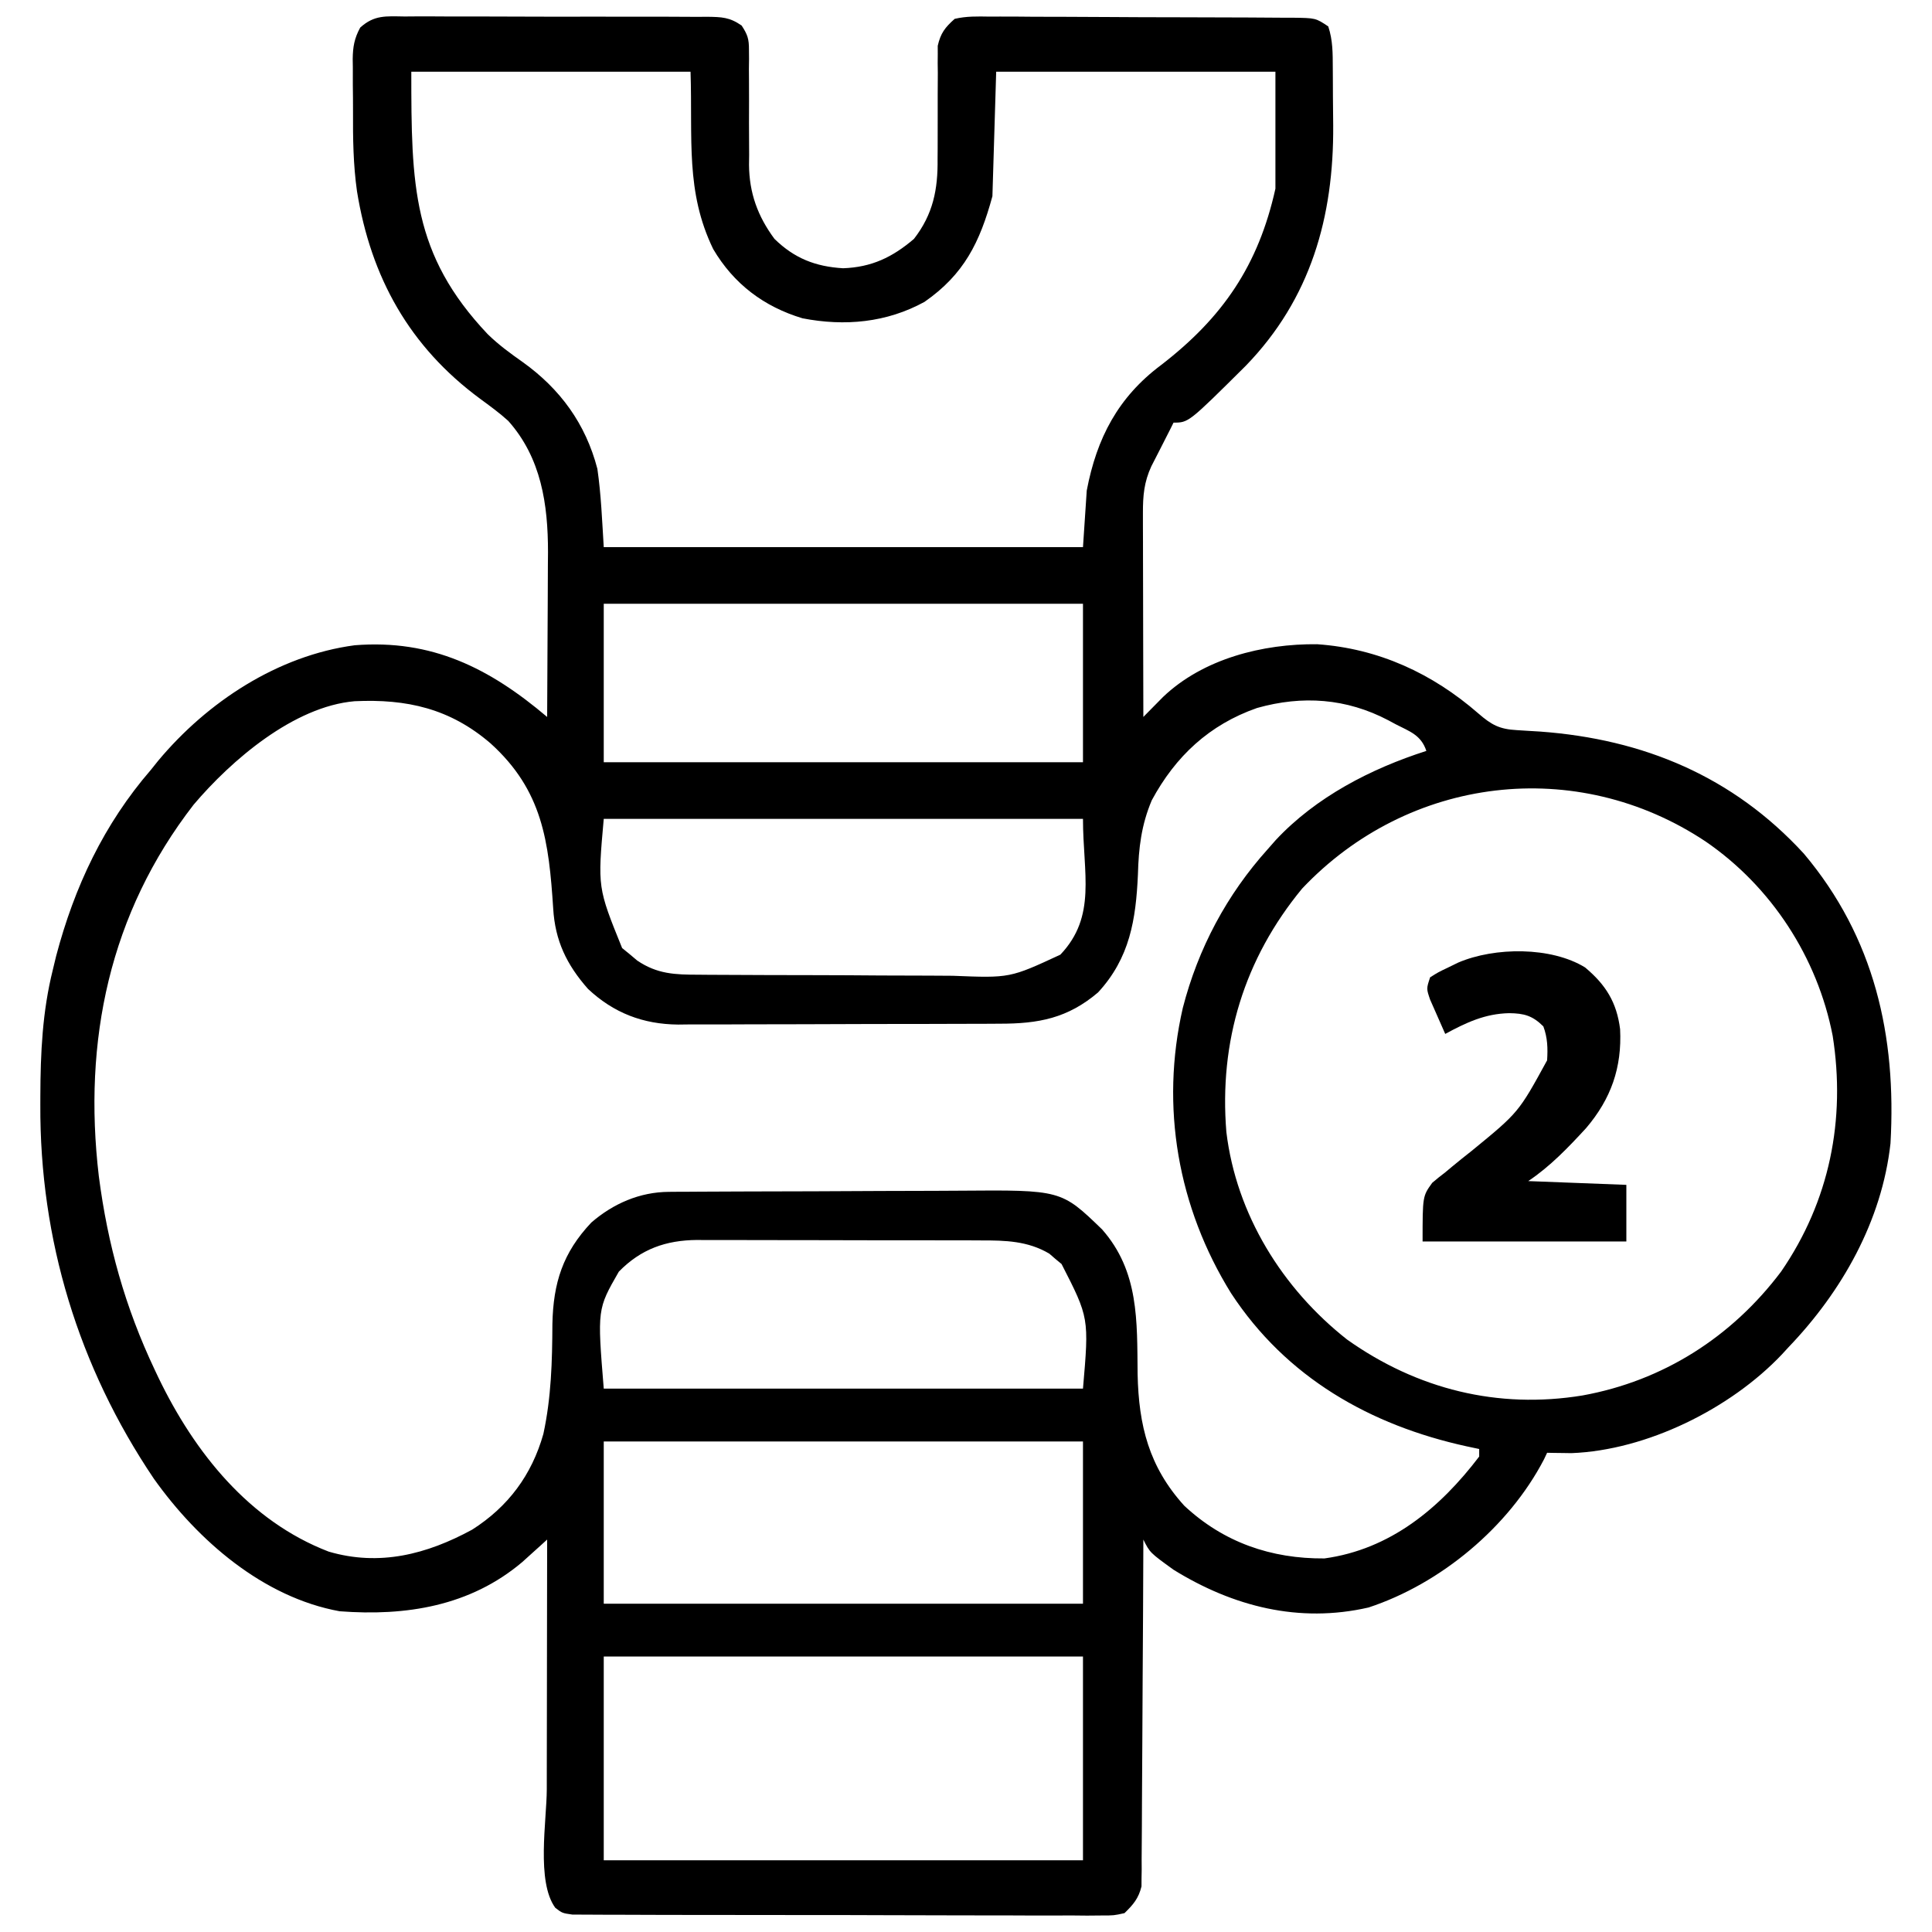 <?xml version="1.0" encoding="UTF-8"?>
<svg version="1.1" xmlns="http://www.w3.org/2000/svg" width="512" height="512">
<path d="M0 0 C0.931 -0.007 1.861 -0.014 2.82 -0.022 C5.896 -0.039 8.971 -0.019 12.047 0.002 C14.184 0.001 16.321 -0.001 18.458 -0.005 C22.937 -0.008 27.416 0.007 31.895 0.034 C37.638 0.068 43.381 0.062 49.125 0.044 C53.538 0.033 57.951 0.042 62.364 0.057 C64.482 0.062 66.599 0.062 68.717 0.055 C71.677 0.05 74.635 0.07 77.594 0.098 C78.471 0.091 79.348 0.085 80.251 0.078 C84.073 0.138 86.149 0.179 89.342 2.404 C90.916 4.813 91.292 5.955 91.279 8.798 C91.286 9.609 91.293 10.421 91.3 11.257 C91.289 12.127 91.277 12.997 91.266 13.893 C91.273 14.798 91.28 15.703 91.287 16.636 C91.316 20.5 91.3 24.363 91.288 28.228 C91.285 31.054 91.306 33.879 91.328 36.705 C91.317 37.565 91.305 38.425 91.294 39.31 C91.355 46.763 93.594 52.947 98.047 58.944 C103.308 64.085 108.883 66.282 116.219 66.721 C123.78 66.457 129.324 63.797 135.008 58.936 C140.076 52.407 141.373 45.833 141.266 37.74 C141.273 36.833 141.28 35.925 141.287 34.99 C141.309 32.12 141.306 29.251 141.297 26.381 C141.285 22.584 141.299 18.788 141.328 14.99 C141.311 13.693 141.311 13.693 141.294 12.37 C141.304 11.153 141.304 11.153 141.314 9.911 C141.311 9.204 141.308 8.496 141.305 7.766 C142.078 4.412 143.22 2.928 145.797 0.631 C148.868 -0.1 151.872 -0.021 155.016 0.032 C156.414 0.026 156.414 0.026 157.84 0.02 C160.922 0.013 164.001 0.042 167.082 0.073 C169.221 0.077 171.361 0.079 173.5 0.08 C177.984 0.086 182.466 0.108 186.949 0.144 C192.702 0.189 198.454 0.204 204.207 0.208 C208.624 0.212 213.041 0.227 217.459 0.247 C219.58 0.256 221.702 0.262 223.823 0.267 C226.785 0.276 229.746 0.298 232.707 0.325 C234.028 0.326 234.028 0.326 235.376 0.327 C241.453 0.402 241.453 0.402 244.797 2.631 C246.034 6.342 245.979 9.807 246 13.674 C246.006 14.475 246.011 15.277 246.017 16.102 C246.027 17.806 246.033 19.51 246.037 21.214 C246.047 23.764 246.078 26.313 246.109 28.864 C246.267 53.081 240.188 74.787 222.922 92.584 C207.777 107.631 207.777 107.631 203.797 107.631 C203.52 108.188 203.243 108.745 202.957 109.319 C202.161 110.906 201.355 112.489 200.543 114.069 C199.895 115.337 199.895 115.337 199.234 116.631 C198.8 117.477 198.366 118.322 197.918 119.194 C195.979 123.41 195.674 126.959 195.683 131.593 C195.683 133.394 195.683 133.394 195.684 135.232 C195.689 136.524 195.694 137.816 195.699 139.147 C195.701 140.486 195.703 141.826 195.704 143.165 C195.707 146.683 195.717 150.201 195.728 153.719 C195.738 157.312 195.743 160.905 195.748 164.498 C195.759 171.543 195.776 178.587 195.797 185.631 C196.269 185.15 196.741 184.669 197.227 184.173 C197.85 183.542 198.474 182.911 199.116 182.261 C200.041 181.322 200.041 181.322 200.984 180.365 C211.653 170.163 227.5 166.208 241.848 166.358 C258.068 167.481 272.364 174.064 284.59 184.713 C288.091 187.756 290.207 188.877 294.777 189.123 C295.769 189.186 296.76 189.249 297.781 189.313 C298.838 189.377 299.895 189.441 300.984 189.506 C328.336 191.516 352.048 201.377 370.84 221.858 C389.556 244.085 395.414 270.181 393.797 298.631 C391.516 319.207 380.908 337.914 366.797 352.631 C366.21 353.269 365.624 353.907 365.02 354.565 C351.408 368.945 329.235 379.964 309.242 380.729 C308.476 380.717 307.711 380.706 306.922 380.694 C306.141 380.685 305.36 380.676 304.555 380.666 C303.685 380.649 303.685 380.649 302.797 380.631 C302.52 381.216 302.243 381.802 301.957 382.405 C292.624 400.317 274.593 415.34 255.484 421.631 C237.046 425.863 219.549 421.366 203.797 411.631 C197.532 407.101 197.532 407.101 195.797 403.631 C195.793 404.798 195.79 405.964 195.786 407.166 C195.749 418.158 195.691 429.149 195.613 440.14 C195.573 445.791 195.541 451.442 195.526 457.093 C195.511 462.546 195.476 467.999 195.429 473.452 C195.414 475.532 195.406 477.613 195.405 479.694 C195.403 482.608 195.376 485.521 195.343 488.435 C195.348 489.296 195.353 490.157 195.358 491.044 C195.344 491.841 195.33 492.639 195.316 493.461 C195.312 494.15 195.308 494.838 195.305 495.548 C194.531 498.722 193.127 500.372 190.797 502.631 C187.986 503.255 187.986 503.255 184.679 503.253 C183.425 503.264 182.17 503.275 180.877 503.287 C179.489 503.274 178.101 503.26 176.713 503.246 C175.249 503.25 173.785 503.255 172.322 503.263 C168.348 503.277 164.376 503.26 160.403 503.237 C156.247 503.217 152.091 503.223 147.935 503.225 C140.957 503.225 133.978 503.205 127 503.173 C118.928 503.136 110.857 503.127 102.785 503.134 C95.023 503.141 87.262 503.13 79.501 503.11 C76.196 503.102 72.891 503.1 69.586 503.101 C65.696 503.102 61.807 503.088 57.917 503.062 C56.488 503.055 55.059 503.053 53.63 503.056 C51.682 503.06 49.735 503.043 47.787 503.026 C46.697 503.022 45.606 503.018 44.482 503.014 C41.797 502.631 41.797 502.631 39.954 501.218 C34.881 494.261 37.675 478.182 37.699 469.842 C37.701 467.928 37.703 466.014 37.704 464.1 C37.707 459.093 37.717 454.086 37.728 449.078 C37.738 443.956 37.743 438.835 37.748 433.713 C37.759 423.686 37.776 413.658 37.797 403.631 C37.203 404.171 36.609 404.711 35.997 405.267 C35.205 405.98 34.414 406.693 33.598 407.428 C32.818 408.133 32.039 408.838 31.236 409.564 C17.398 421.294 0.353 423.969 -17.203 422.631 C-37.475 418.936 -54.764 403.906 -66.434 387.494 C-86.424 357.83 -96.687 324.15 -96.516 288.381 C-96.514 287.612 -96.513 286.842 -96.511 286.05 C-96.471 274.655 -95.973 263.733 -93.203 252.631 C-92.913 251.427 -92.623 250.223 -92.324 248.983 C-87.484 230.634 -79.657 214.025 -67.203 199.631 C-66.574 198.846 -65.945 198.061 -65.297 197.252 C-52.269 181.643 -33.58 169.35 -13.203 166.631 C7.276 165.008 22.541 172.702 37.797 185.631 C37.848 178.285 37.883 170.938 37.907 163.591 C37.917 161.096 37.93 158.6 37.948 156.105 C37.972 152.503 37.983 148.901 37.992 145.299 C38.003 144.197 38.013 143.094 38.023 141.958 C38.025 129.29 36.236 116.994 27.496 107.178 C25.144 105.037 22.609 103.202 20.047 101.319 C1.303 87.507 -8.917 69.118 -12.597 46.324 C-13.592 39.316 -13.688 32.309 -13.649 25.242 C-13.64 22.84 -13.67 20.44 -13.701 18.037 C-13.703 16.49 -13.702 14.944 -13.699 13.397 C-13.71 12.688 -13.722 11.98 -13.733 11.25 C-13.688 8.017 -13.294 5.798 -11.747 2.945 C-8.014 -0.451 -4.889 -0.065 0 0 Z M1.797 14.631 C1.797 44.711 2.012 63.011 22.047 84.194 C24.916 86.998 28.016 89.265 31.297 91.569 C41.218 98.667 47.995 107.906 51.109 119.881 C52.103 126.749 52.364 133.705 52.797 140.631 C94.707 140.631 136.617 140.631 179.797 140.631 C180.127 135.681 180.457 130.731 180.797 125.631 C183.438 111.728 189.104 100.894 200.484 92.381 C216.844 79.773 226.274 65.984 230.797 45.631 C230.797 35.401 230.797 25.171 230.797 14.631 C206.377 14.631 181.957 14.631 156.797 14.631 C156.467 25.521 156.137 36.411 155.797 47.631 C152.465 59.846 148.29 68.338 137.797 75.631 C127.77 81.14 116.657 82.161 105.465 79.983 C95.236 76.91 87.235 70.867 81.797 61.631 C74.422 46.384 76.374 32.516 75.797 14.631 C51.377 14.631 26.957 14.631 1.797 14.631 Z M52.797 155.631 C52.797 169.491 52.797 183.351 52.797 197.631 C94.707 197.631 136.617 197.631 179.797 197.631 C179.797 183.771 179.797 169.911 179.797 155.631 C137.887 155.631 95.977 155.631 52.797 155.631 Z M-55.891 208.881 C-78.186 237.668 -85.243 271.403 -81.016 307.319 C-78.661 325.513 -74.056 342.044 -66.203 358.631 C-65.879 359.316 -65.556 360 -65.222 360.706 C-55.645 380.566 -41.16 398.733 -20.102 406.823 C-6.64 410.783 5.9 407.545 17.922 401.006 C27.478 394.929 33.725 386.512 36.797 375.631 C38.894 365.938 39.143 356.405 39.188 346.522 C39.411 335.612 41.947 327.612 49.508 319.612 C55.306 314.595 62.354 311.529 70.038 311.484 C71.297 311.473 71.297 311.473 72.582 311.462 C73.495 311.46 74.407 311.457 75.348 311.454 C76.8 311.444 76.8 311.444 78.281 311.434 C81.486 311.414 84.69 311.403 87.895 311.393 C88.991 311.389 90.088 311.385 91.218 311.38 C97.028 311.36 102.837 311.345 108.646 311.336 C114.629 311.325 120.612 311.291 126.594 311.251 C131.209 311.225 135.824 311.216 140.439 311.213 C142.643 311.208 144.847 311.196 147.051 311.178 C174.023 310.964 174.023 310.964 184.855 321.428 C194.673 332.569 194.123 345.675 194.275 359.795 C194.568 373.439 197.283 384.355 206.645 394.666 C217.055 404.393 229.683 408.744 243.797 408.631 C261.258 406.232 274.38 395.322 284.797 381.631 C284.797 380.971 284.797 380.311 284.797 379.631 C283.709 379.4 282.621 379.17 281.5 378.932 C255.875 373.326 233.662 360.67 219.047 338.354 C204.943 315.599 200.244 288.944 206.249 262.759 C210.313 246.976 217.899 232.732 228.797 220.631 C229.484 219.85 230.171 219.069 230.879 218.264 C241.505 206.869 256.089 199.337 270.797 194.631 C269.389 190.408 266.42 189.496 262.672 187.569 C262.02 187.217 261.367 186.866 260.695 186.504 C249.623 180.693 237.979 179.86 225.922 183.256 C213.283 187.68 204.33 196.028 198.023 207.725 C195.256 214.281 194.546 220.366 194.359 227.381 C193.822 239.355 192.213 249.5 183.797 258.631 C175.737 265.495 167.991 266.932 157.706 266.922 C156.716 266.928 155.727 266.935 154.707 266.942 C151.449 266.961 148.192 266.965 144.934 266.967 C142.658 266.973 140.383 266.98 138.108 266.987 C133.342 266.999 128.577 267.003 123.812 267.002 C117.722 267.002 111.633 267.029 105.544 267.063 C100.845 267.086 96.147 267.09 91.448 267.088 C89.204 267.091 86.96 267.1 84.715 267.115 C81.569 267.135 78.423 267.129 75.276 267.117 C74.36 267.128 73.444 267.139 72.5 267.151 C63.213 267.061 55.422 264.085 48.621 257.698 C42.954 251.278 39.899 244.899 39.402 236.412 C38.238 218.623 36.618 205.136 22.797 192.631 C12.065 183.394 0.617 180.817 -13.233 181.461 C-29.351 182.855 -45.902 197.092 -55.891 208.881 Z M237.883 231.104 C222.529 249.707 215.832 271.66 217.797 295.631 C220.43 317.472 232.633 337.132 249.797 350.631 C268.369 363.807 289.748 369.112 312.172 365.444 C333.555 361.565 351.735 349.969 364.797 332.631 C377.662 313.938 381.976 292.354 378.477 270.135 C374.451 249.383 362.235 230.582 344.797 218.631 C310.524 195.83 266.07 201.293 237.883 231.104 Z M52.797 212.631 C51.168 230.838 51.168 230.838 57.664 246.873 C58.327 247.412 58.989 247.951 59.672 248.506 C60.329 249.06 60.987 249.615 61.664 250.186 C66.981 253.789 71.701 253.933 77.927 253.938 C78.838 253.946 79.749 253.954 80.688 253.963 C83.697 253.987 86.706 253.996 89.715 254.002 C91.814 254.011 93.912 254.02 96.011 254.03 C100.412 254.046 104.812 254.054 109.213 254.057 C114.834 254.062 120.454 254.1 126.075 254.145 C130.412 254.175 134.749 254.182 139.086 254.183 C141.157 254.188 143.228 254.2 145.299 254.221 C160.44 254.829 160.44 254.829 173.797 248.631 C183.505 238.429 179.797 227.074 179.797 212.631 C137.887 212.631 95.977 212.631 52.797 212.631 Z M56.797 332.631 C51.083 342.569 51.083 342.569 52.797 363.631 C94.707 363.631 136.617 363.631 179.797 363.631 C181.417 344.876 181.417 344.876 174.121 330.608 C173.581 330.162 173.041 329.716 172.484 329.256 C171.686 328.564 171.686 328.564 170.871 327.858 C165.172 324.487 159.21 324.337 152.776 324.356 C151.9 324.351 151.024 324.346 150.122 324.341 C147.244 324.327 144.366 324.328 141.488 324.33 C139.477 324.326 137.466 324.322 135.455 324.317 C131.246 324.31 127.038 324.31 122.829 324.315 C117.448 324.321 112.067 324.304 106.686 324.281 C102.535 324.266 98.383 324.265 94.232 324.269 C92.248 324.268 90.265 324.263 88.282 324.253 C85.503 324.24 82.726 324.247 79.948 324.259 C78.731 324.247 78.731 324.247 77.489 324.236 C69.276 324.311 62.673 326.621 56.797 332.631 Z M52.797 377.631 C52.797 391.821 52.797 406.011 52.797 420.631 C94.707 420.631 136.617 420.631 179.797 420.631 C179.797 406.441 179.797 392.251 179.797 377.631 C137.887 377.631 95.977 377.631 52.797 377.631 Z M52.797 434.631 C52.797 452.451 52.797 470.271 52.797 488.631 C94.707 488.631 136.617 488.631 179.797 488.631 C179.797 470.811 179.797 452.991 179.797 434.631 C137.887 434.631 95.977 434.631 52.797 434.631 Z " fill="#000000" transform="translate(107.203,4.369)"/>
<path d="M0 0 C5.522 4.605 8.409 9.29 9.297 16.371 C9.805 26.558 6.903 34.811 0.296 42.577 C-4.401 47.684 -9.259 52.77 -15.047 56.629 C-2.177 57.124 -2.177 57.124 10.953 57.629 C10.953 62.579 10.953 67.529 10.953 72.629 C-6.867 72.629 -24.687 72.629 -43.047 72.629 C-43.047 60.629 -43.047 60.629 -40.484 57.078 C-39.368 56.123 -38.22 55.202 -37.047 54.316 C-36.451 53.818 -35.855 53.32 -35.241 52.807 C-33.532 51.384 -31.794 50.006 -30.047 48.629 C-17.592 38.435 -17.592 38.435 -10.047 24.629 C-9.846 21.467 -9.919 18.606 -11.047 15.629 C-13.914 12.788 -16.125 12.176 -20.109 12.129 C-26.51 12.267 -31.492 14.62 -37.047 17.629 C-37.913 15.697 -38.764 13.758 -39.609 11.816 C-40.085 10.737 -40.561 9.659 -41.051 8.547 C-42.047 5.629 -42.047 5.629 -41.047 2.629 C-38.902 1.277 -38.902 1.277 -36.234 0.004 C-35.362 -0.421 -34.489 -0.847 -33.59 -1.285 C-23.929 -5.411 -9.002 -5.524 0 0 Z " fill="#000000" transform="translate(420.047,256.371)"/>
</svg>
